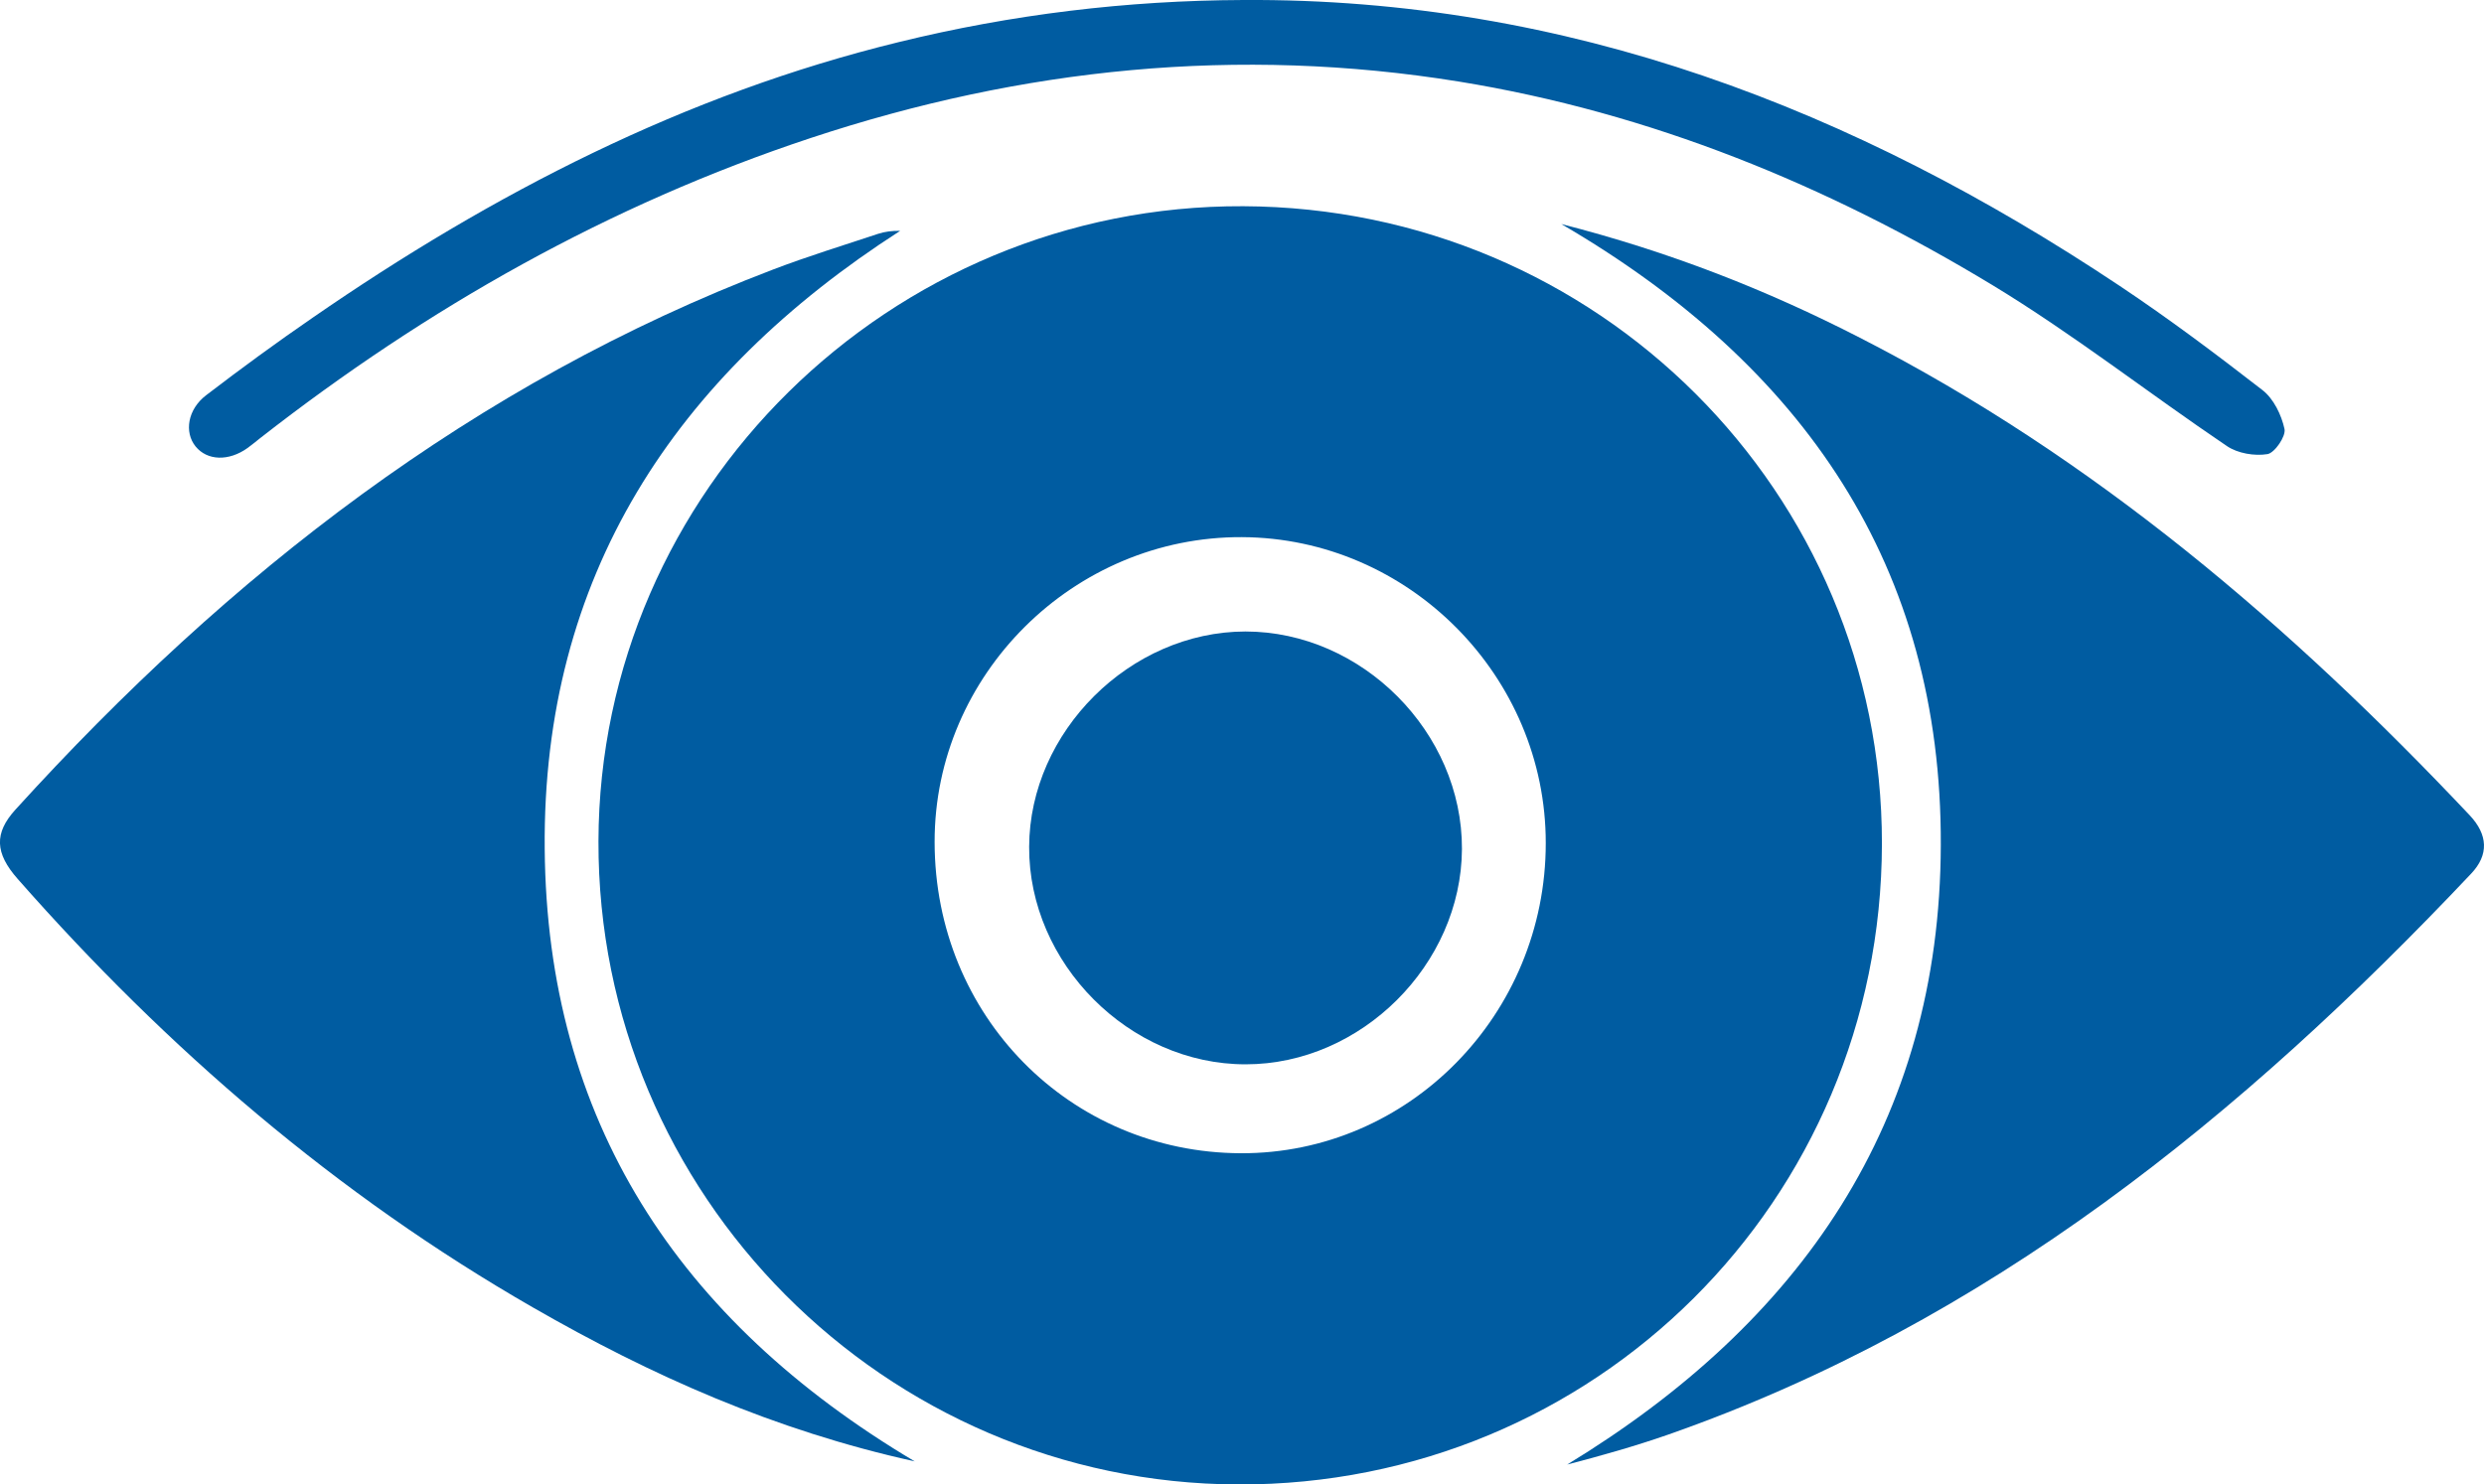 <?xml version="1.0" encoding="utf-8"?>
<!-- Generator: Adobe Illustrator 25.0.0, SVG Export Plug-In . SVG Version: 6.00 Build 0)  -->
<svg version="1.1" id="Layer_1" xmlns="http://www.w3.org/2000/svg" xmlns:xlink="http://www.w3.org/1999/xlink" x="0px" y="0px"
	 viewBox="0 0 164.49 98.33" style="enable-background:new 0 0 164.49 98.33;" xml:space="preserve">
<style type="text/css">
	.st0{fill:#005CA1;}
	.st1{fill:#414042;}
	.st2{fill:#58595B;}
	.st3{opacity:0.33;fill:#414042;}
	.st4{fill:#FFFFFF;}
	.st5{fill:#35A1D9;}
	.st6{fill-rule:evenodd;clip-rule:evenodd;fill:#FFFFFF;}
</style>
<g>
	<path class="st0" d="M39.63,55.72c0.06-23.2,19.31-42.16,42.7-42.06c23.45,0.1,42.32,18.94,42.29,42.23
		c-0.03,23.62-19.01,42.51-42.63,42.44C58.59,98.25,39.57,79.13,39.63,55.72z M102.36,55.85c0.01-11.07-9.08-20.22-20.12-20.27
		c-11.14-0.05-20.37,9.11-20.35,20.2c0.01,11.52,8.96,20.56,20.26,20.61C93.3,76.44,102.36,67.19,102.36,55.85z"/>
	<path class="st0" d="M60.57,96.8c-9.33-2.06-17.48-5.71-25.27-10.19C22.28,79.13,11.07,69.47,1.18,58.23
		c-1.52-1.72-1.58-3.04-0.15-4.61C15.16,38.06,31.37,25.41,51.2,17.85c2.28-0.87,4.62-1.59,6.94-2.36c0.46-0.15,0.95-0.21,1.47-0.2
		C44.66,24.9,35.91,38.21,36.07,56.23C36.22,74.14,44.83,87.44,60.57,96.8z"/>
	<path class="st0" d="M103.39,14.84c7.19,1.84,13.61,4.37,19.77,7.53c15.5,7.93,28.51,19.05,40.38,31.63
		c1.21,1.29,1.29,2.62,0.09,3.88c-15.16,16.05-31.98,29.73-53.17,37.15c-2.18,0.76-4.41,1.39-6.68,1.98
		c15.43-9.39,24.69-22.67,24.74-41.04C128.58,37.57,119.48,24.22,103.39,14.84z"/>
	<path class="st0" d="M82.33,0c21.45-0.13,40.47,7.22,58.04,18.94c3.24,2.16,6.37,4.51,9.45,6.9c0.74,0.57,1.26,1.65,1.46,2.58
		c0.1,0.48-0.65,1.58-1.13,1.66c-0.86,0.14-1.97-0.05-2.68-0.53c-5.21-3.52-10.18-7.42-15.54-10.67
		C120.99,12.26,109.29,7.46,96.59,5.4c-14.61-2.36-28.89-0.9-42.9,3.74c-13.35,4.42-25.4,11.24-36.46,19.88
		c-0.28,0.22-0.54,0.44-0.83,0.65c-1.25,0.9-2.68,0.85-3.45-0.1c-0.76-0.94-0.53-2.45,0.7-3.39c2.31-1.77,4.66-3.49,7.06-5.14
		c11.92-8.23,24.63-14.79,38.8-18.25C67.01,0.95,74.62,0.03,82.33,0z"/>
	<path class="st0" d="M82.49,70.5c-7.71,0.01-14.38-6.7-14.34-14.41c0.03-7.63,6.69-14.25,14.32-14.26
		c7.72,0,14.37,6.68,14.34,14.41C96.77,63.89,90.14,70.5,82.49,70.5z"/>
</g>
</svg>
